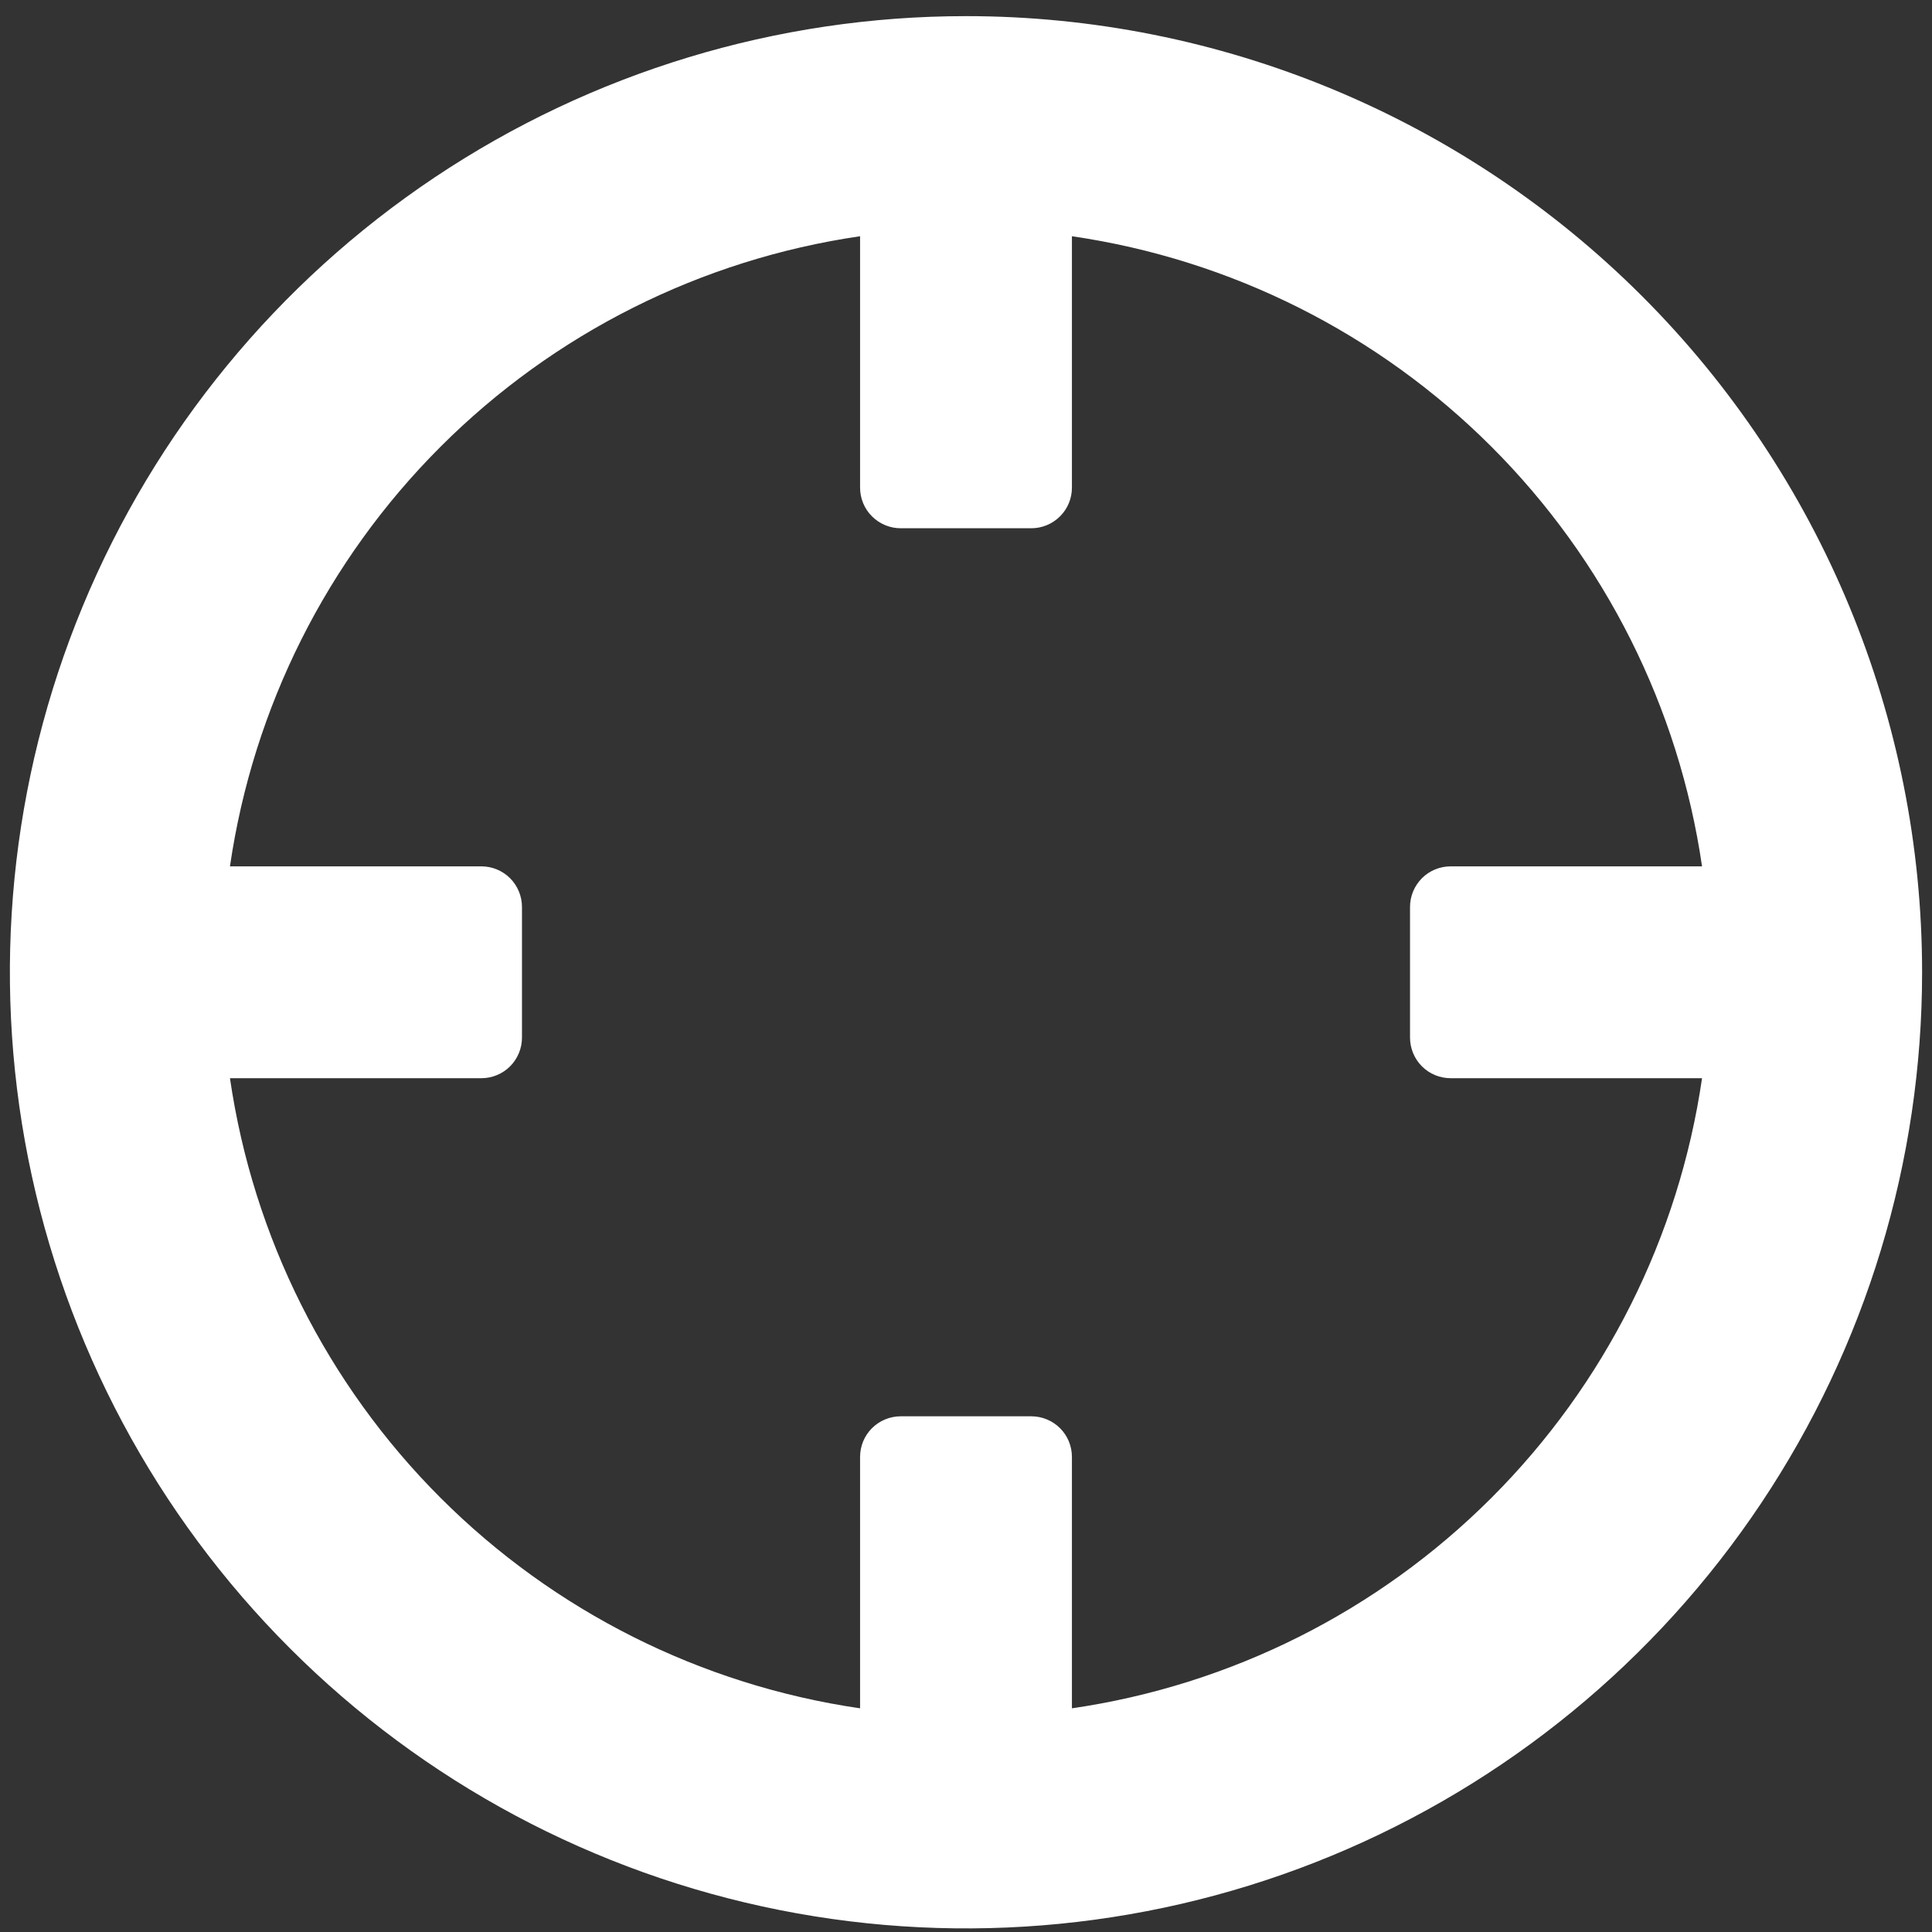 <svg width="40" height="40" viewBox="0 0 40 40" fill="none" xmlns="http://www.w3.org/2000/svg">
<rect x="0" y="0" width="40" height="40" fill="#333333" stroke="none"/>
<path d="M22.193 35.369V30.164C22.193 29.941 22.105 29.727 21.947 29.569C21.789 29.412 21.575 29.323 21.352 29.323H18.648C18.425 29.323 18.211 29.412 18.053 29.569C17.895 29.727 17.807 29.941 17.807 30.164V35.369C14.517 34.889 11.471 33.361 9.12 31.01C6.769 28.659 5.241 25.613 4.761 22.323H9.966C10.189 22.323 10.403 22.235 10.561 22.077C10.718 21.919 10.807 21.705 10.807 21.482V18.778C10.807 18.555 10.718 18.341 10.561 18.183C10.403 18.025 10.189 17.937 9.966 17.937H4.761C5.241 14.647 6.769 11.601 9.12 9.25C11.471 6.899 14.517 5.371 17.807 4.891V10.096C17.807 10.319 17.895 10.533 18.053 10.69C18.211 10.848 18.425 10.937 18.648 10.937H21.352C21.575 10.937 21.789 10.848 21.947 10.69C22.105 10.533 22.193 10.319 22.193 10.096V4.891C25.483 5.371 28.529 6.899 30.88 9.25C33.231 11.601 34.759 14.647 35.239 17.937H30.034C29.811 17.937 29.597 18.025 29.439 18.183C29.282 18.341 29.193 18.555 29.193 18.778V21.482C29.193 21.705 29.282 21.919 29.439 22.077C29.597 22.235 29.811 22.323 30.034 22.323H35.239C34.759 25.613 33.231 28.659 30.88 31.01C28.529 33.361 25.483 34.889 22.193 35.369ZM20 0.334C16.085 0.334 12.258 1.495 9.002 3.671C5.747 5.846 3.21 8.937 1.711 12.555C0.213 16.172 -0.179 20.152 0.585 23.992C1.349 27.832 3.234 31.359 6.003 34.127C8.771 36.896 12.298 38.781 16.138 39.545C19.978 40.309 23.958 39.917 27.575 38.419C31.193 36.92 34.284 34.383 36.459 31.128C38.635 27.872 39.795 24.045 39.795 20.13C39.795 14.88 37.71 9.845 33.998 6.132C30.285 2.42 25.25 0.334 20 0.334Z" fill="white"/>
</svg>
